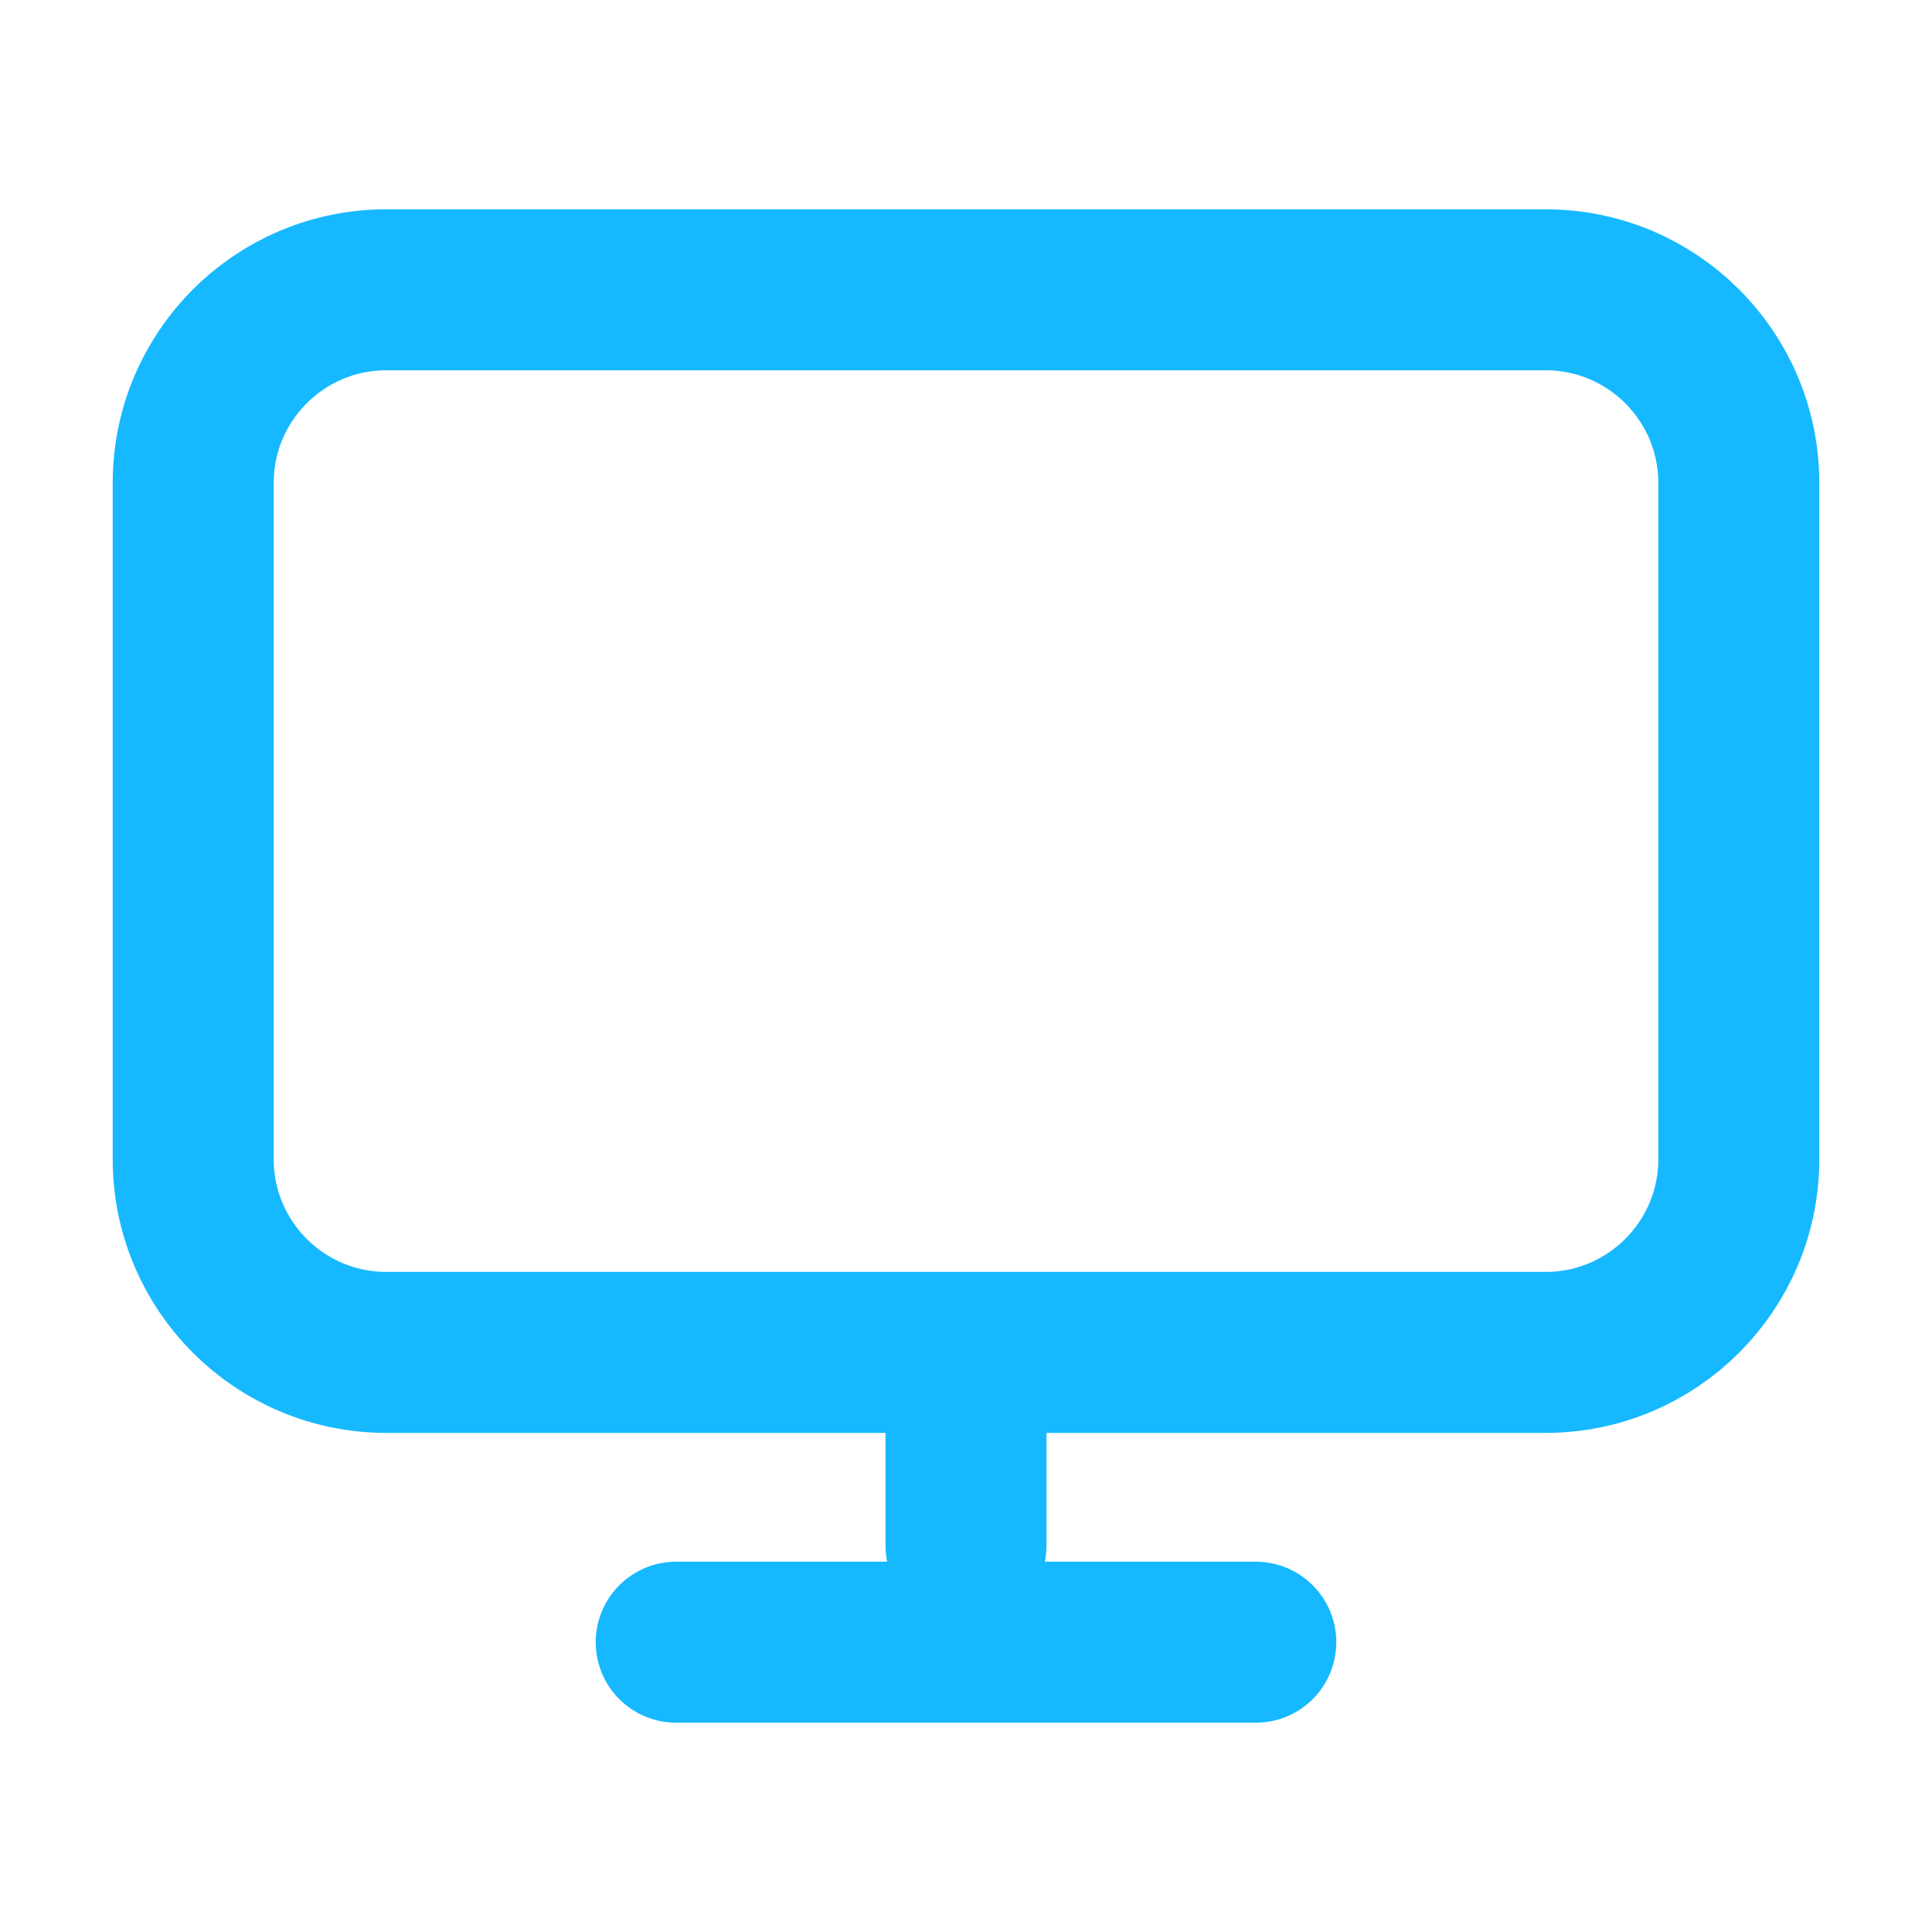 <svg width="24" height="24" viewBox="0 0 24 24" fill="none" xmlns="http://www.w3.org/2000/svg">
<path d="M12 16.8V19.2M8.4 20.4H15.6M4.8 16.8H19.2C20.525 16.8 21.6 15.725 21.6 14.4V6C21.6 4.674 20.525 3.6 19.2 3.6H4.8C3.474 3.6 2.4 4.674 2.4 6V14.4C2.4 15.725 3.474 16.8 4.8 16.8Z" stroke="#16B9FF" stroke-width="2" stroke-linecap="round" stroke-linejoin="round"/>
</svg>
